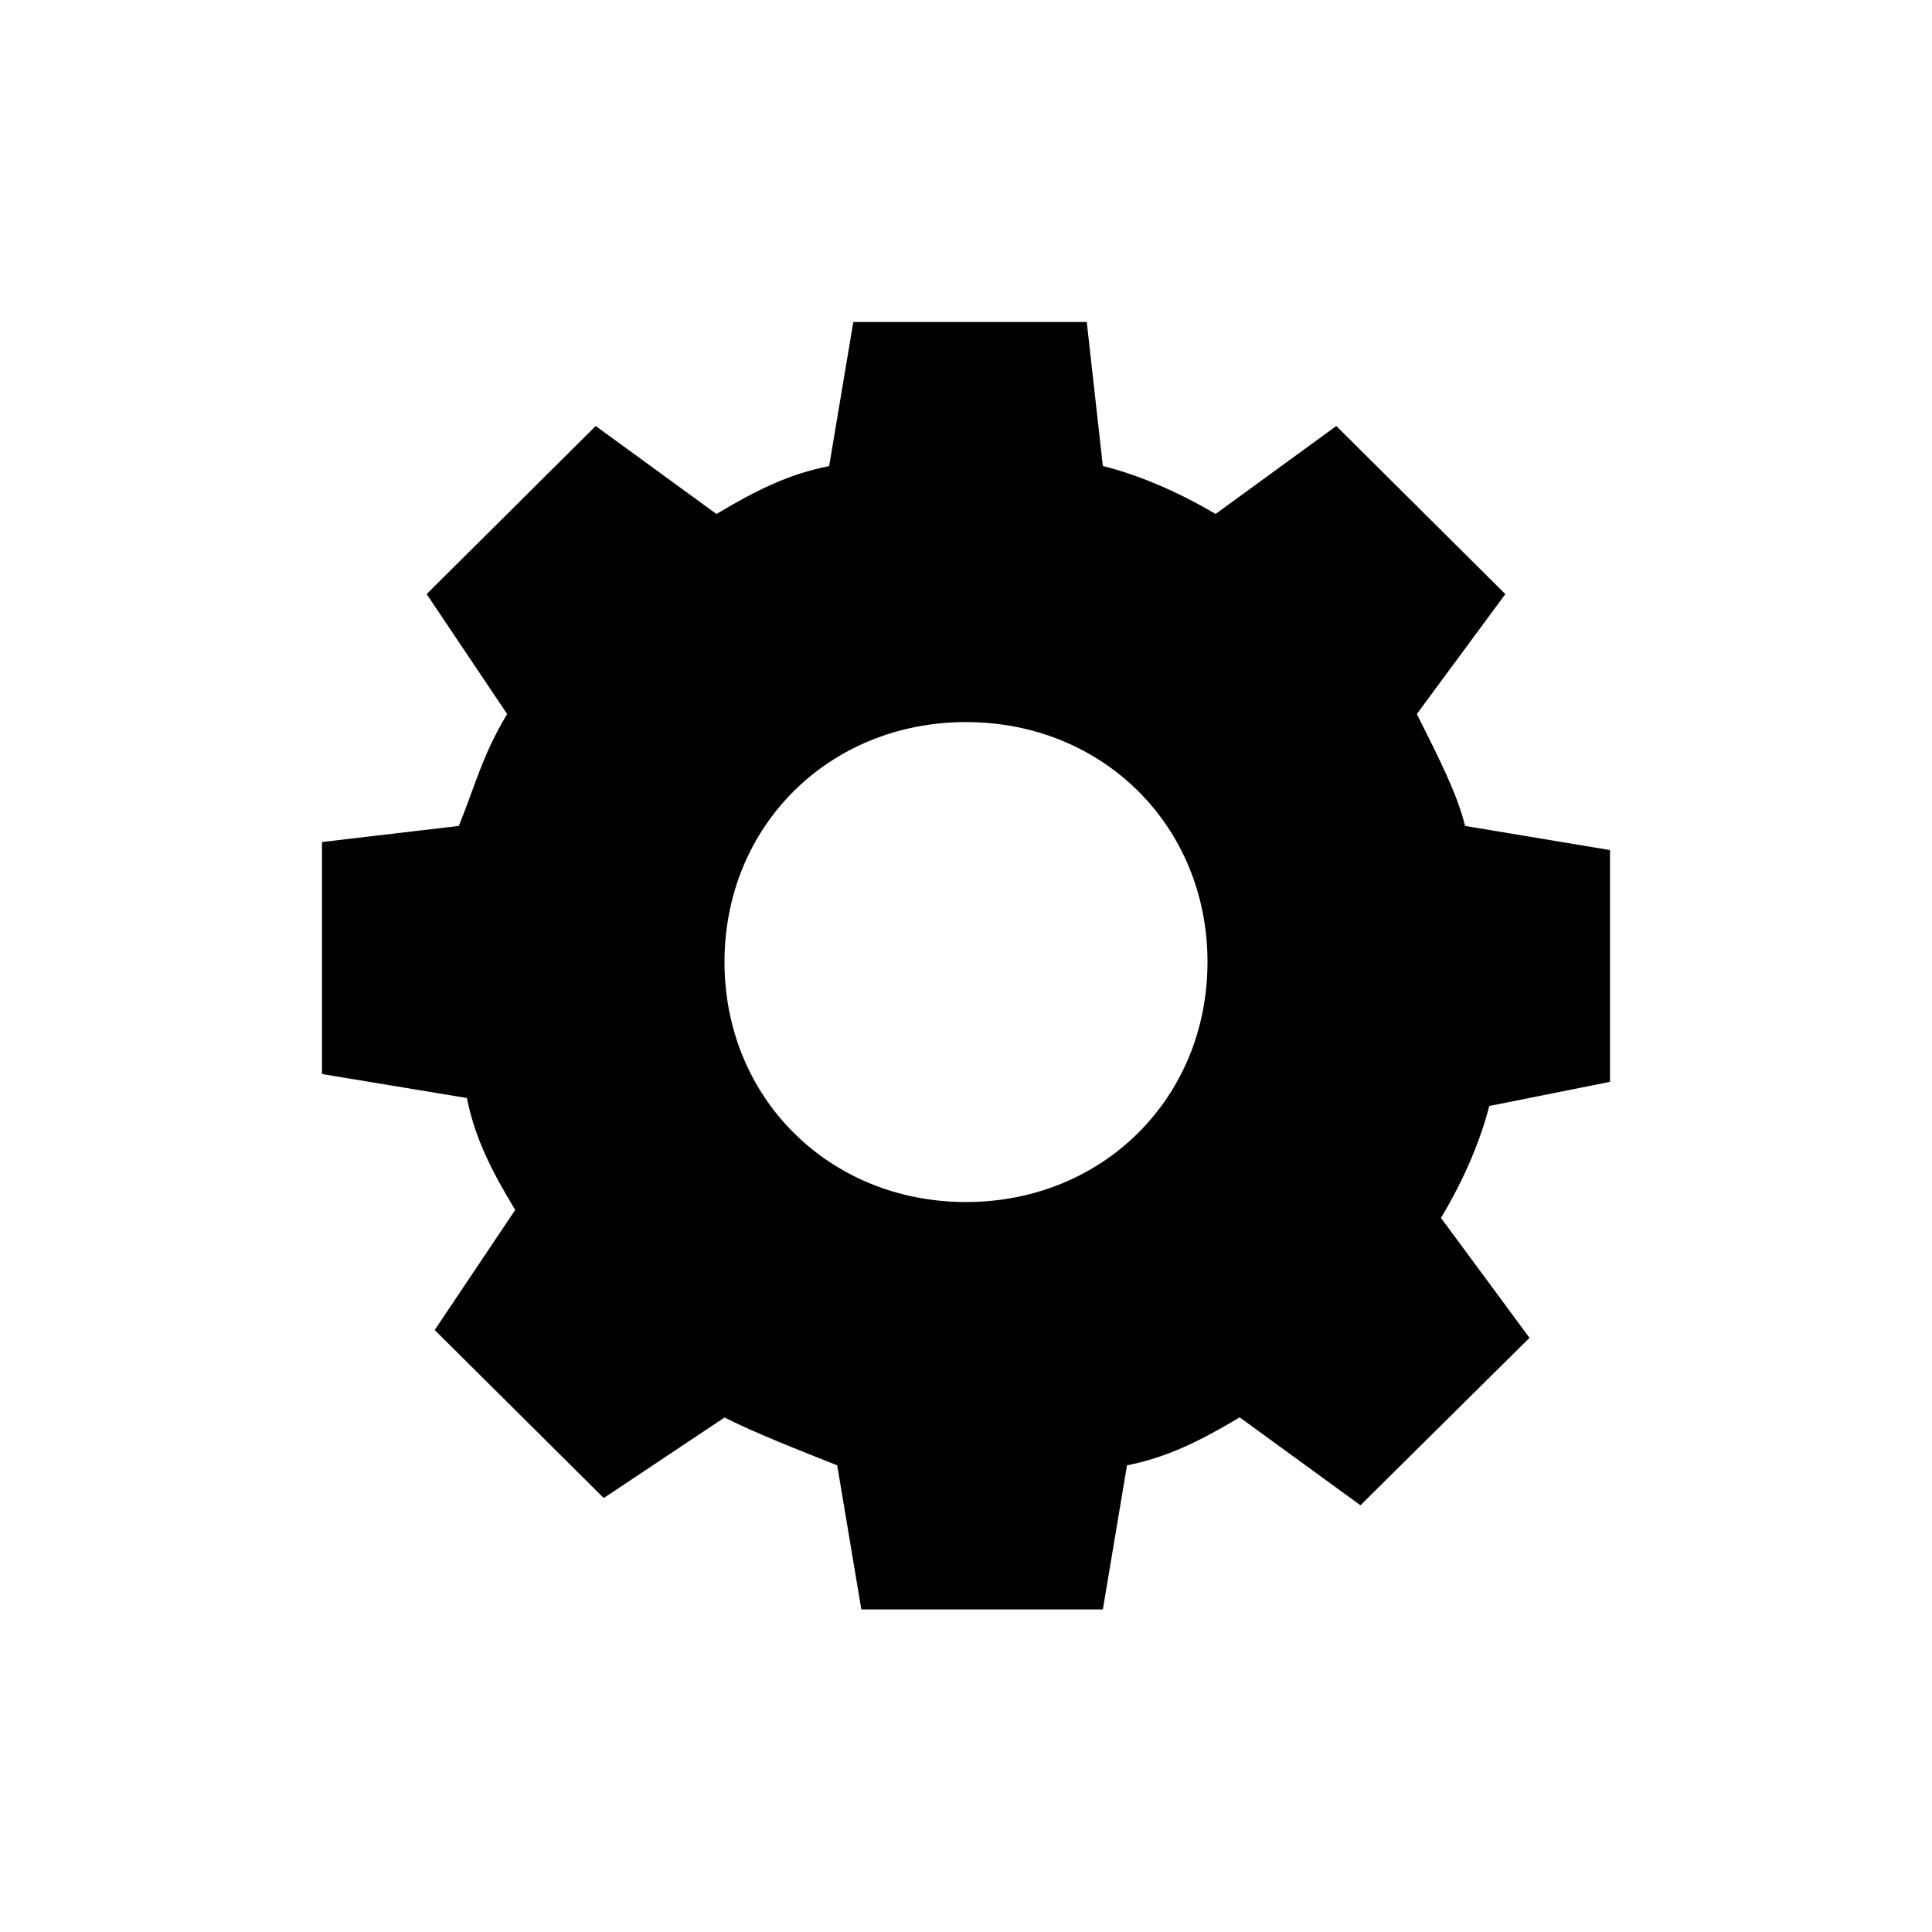 <?xml version="1.0" encoding="utf-8"?>
<svg xmlns="http://www.w3.org/2000/svg" width="24" height="24" viewBox="0 0 24 24">
    <path d="M20 13.44v-2.88l-1.8-.3c-.1-.397-.3-.794-.6-1.39l1.1-1.49-2.1-2.088-1.5 1.093c-.5-.298-1-.497-1.4-.596L13.5 4h-2.9l-.3 1.79c-.5.098-.9.297-1.4.595L7.4 5.292 5.3 7.38l1 1.49c-.3.496-.4.894-.6 1.39l-1.7.2v2.882l1.8.298c.1.497.3.894.6 1.39l-1 1.492 2.1 2.087 1.5-1c.4.2.9.395 1.4.594l.3 1.79h3l.3-1.79c.5-.1.9-.298 1.4-.596l1.5 1.092 2.1-2.08-1.1-1.49c.3-.496.5-.993.6-1.39l1.5-.3zm-8 1.492c-1.7 0-3-1.292-3-2.982 0-1.69 1.3-2.98 3-2.98s3 1.29 3 2.98-1.3 2.982-3 2.982z"/>
</svg>

